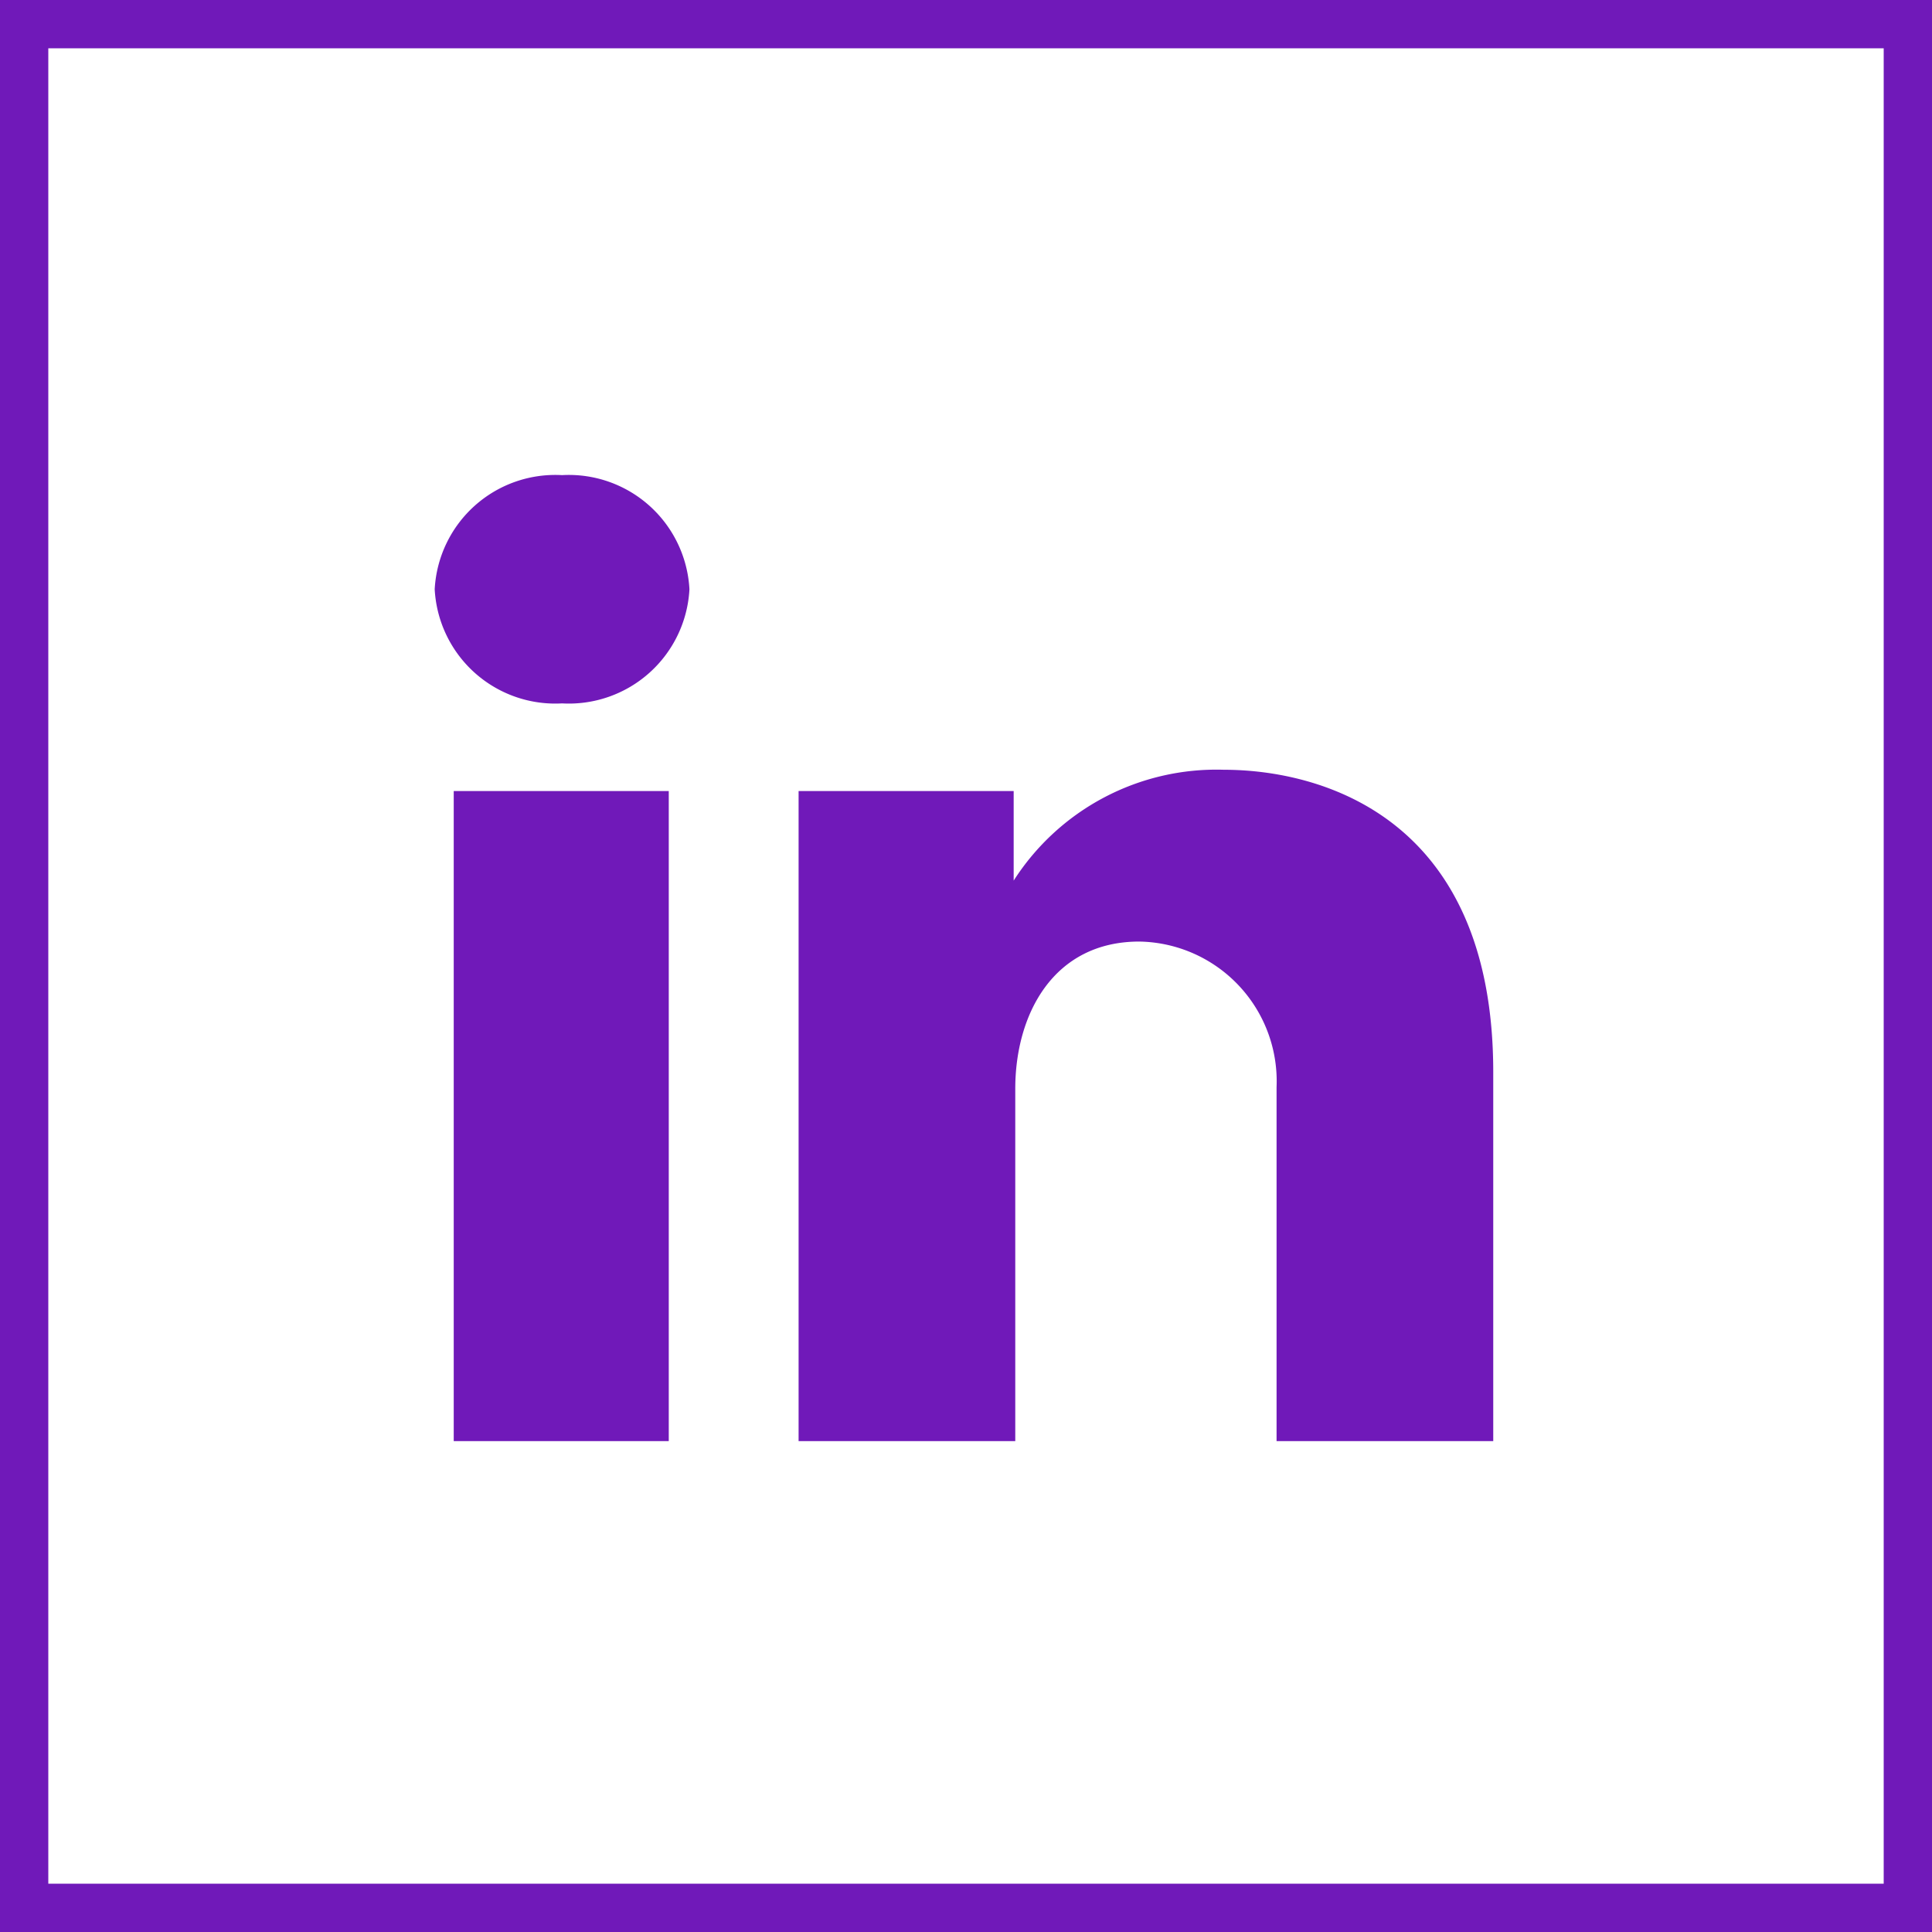 <svg id="linkedin" xmlns="http://www.w3.org/2000/svg" width="40" height="40" viewBox="0 0 40 40">
  <g id="Rectangle_8" data-name="Rectangle 8" fill="none" stroke="#7019b9" stroke-width="1">
    <rect width="40" height="40" stroke="none"/>
    <rect x="0.5" y="0.5" width="39" height="39" fill="none"/>
  </g>
  <path id="layer1" d="M.394,9.141H4.846V22.6H.394ZM16.336,8.7a4.985,4.985,0,0,0-4.349,2.295V9.141H7.534V22.6h4.486V15.305c0-1.541.788-3.048,2.568-3.048a2.892,2.892,0,0,1,2.842,3.014V22.6h4.486V14.963C21.918,9.655,18.322,8.7,16.336,8.7ZM2.637,2.6A2.5,2.5,0,0,0,0,4.963,2.5,2.5,0,0,0,2.637,7.326,2.5,2.5,0,0,0,5.274,4.963,2.5,2.5,0,0,0,2.637,2.6Z" transform="translate(9 7.237)" fill="#7019b9"/>
</svg>

